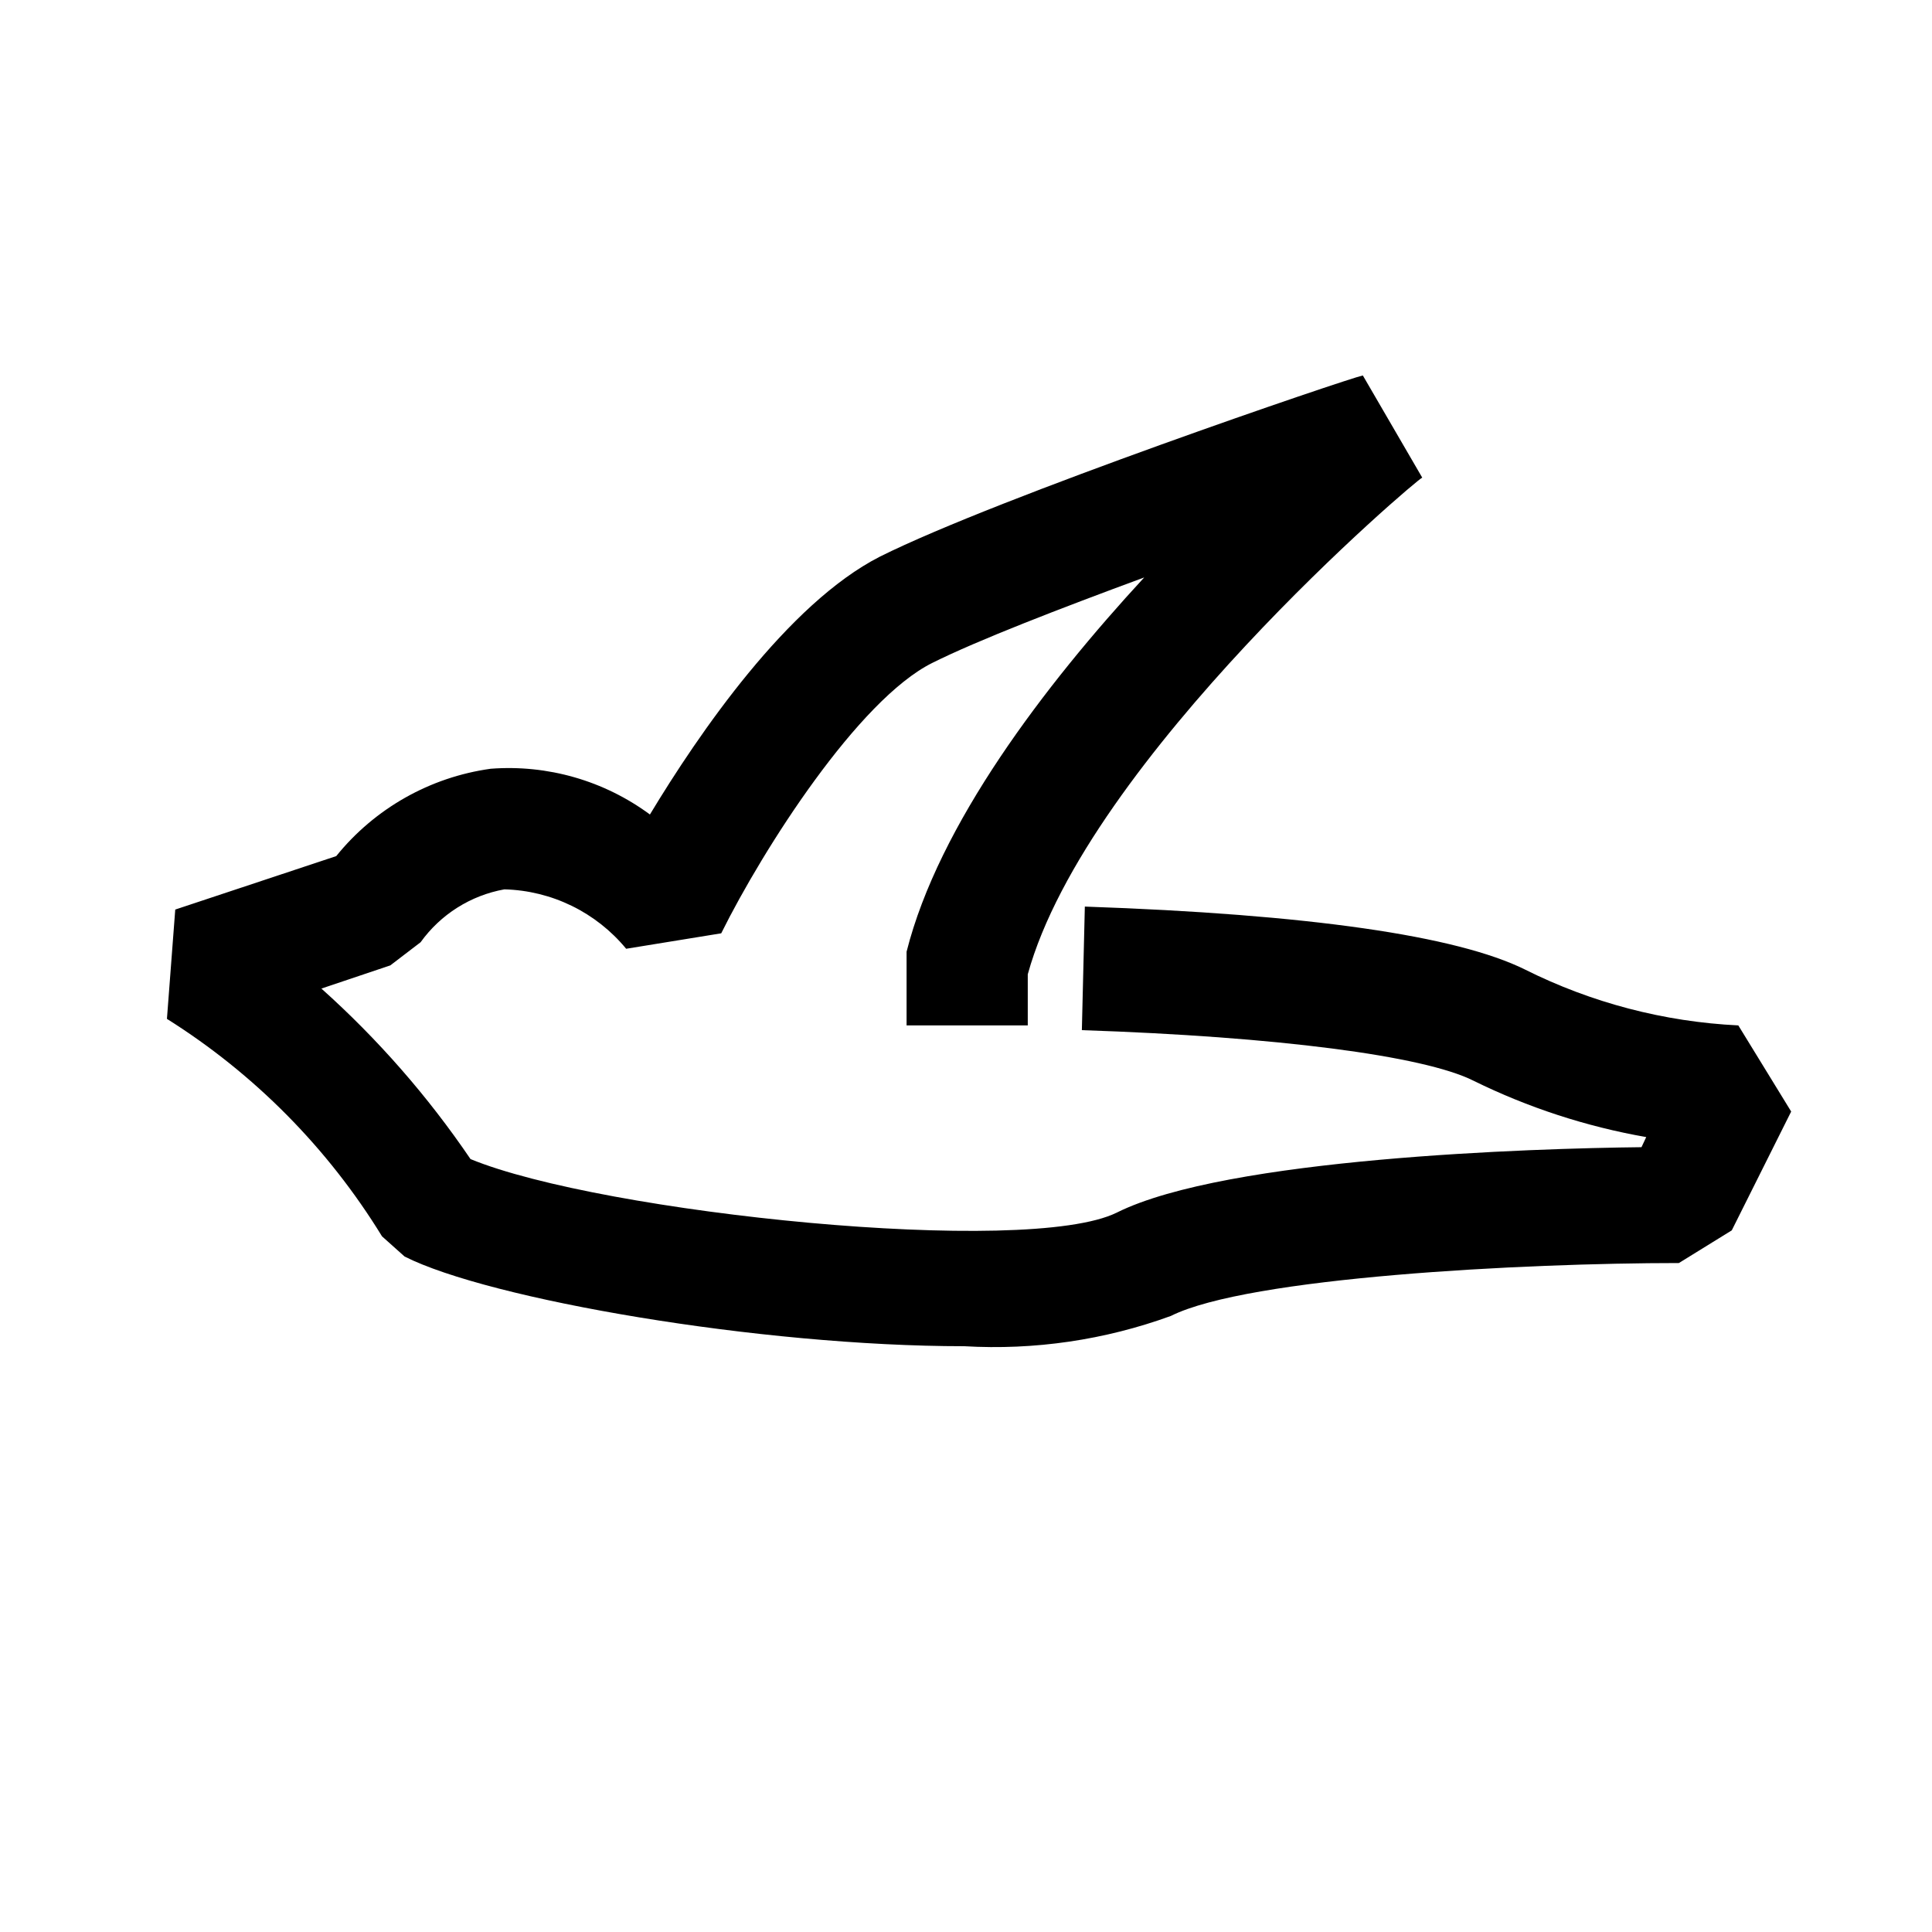 <?xml version="1.0" encoding="UTF-8"?>
<!-- Uploaded to: SVG Repo, www.svgrepo.com, Generator: SVG Repo Mixer Tools -->
<svg fill="#000000" width="800px" height="800px" version="1.1" viewBox="144 144 512 512" xmlns="http://www.w3.org/2000/svg">
 <path d="m618.68 438.57-15.742 31.488-14.016 8.66c-41.25 0-114.14 3.777-134.61 14.012h0.004c-17.523 6.387-36.172 9.121-54.789 8.031-54.16 0-125.95-12.438-148.31-23.773l-5.984-5.352v-0.004c-14.312-23.336-33.816-43.055-56.992-57.621l2.203-28.969 42.668-14.168v-0.004c10.207-12.633 24.844-20.91 40.934-23.145 15.062-1.148 30.039 3.152 42.191 12.125 12.91-21.414 36.527-55.891 60.93-68.328 31.488-15.742 124.06-47.23 128-48.02l15.742 27.078c-0.945 0-88.797 74.625-104.54 131.62v13.539h-32.117v-19.523c8.5-33.691 36.527-70.535 62.977-99.188-22.199 8.188-44.242 16.688-56.207 22.672-19.523 9.762-44.715 49.121-55.891 71.637l-25.191 4.094c-7.973-9.672-19.742-15.418-32.273-15.746-8.941 1.609-16.902 6.637-22.199 14.012l-8.031 6.141-18.262 6.141c14.965 13.398 28.234 28.57 39.516 45.188 34.793 14.328 147.52 25.977 171.3 14.168 29.125-14.484 110.21-17.004 139.02-17.32l1.258-2.676h0.004c-15.906-2.785-31.332-7.82-45.816-14.957-13.227-6.613-52.113-11.652-103.75-13.383l0.789-32.746c59.355 2.047 98.559 7.715 116.66 16.688h-0.004c17.609 8.809 36.859 13.848 56.523 14.801z"/>
</svg>